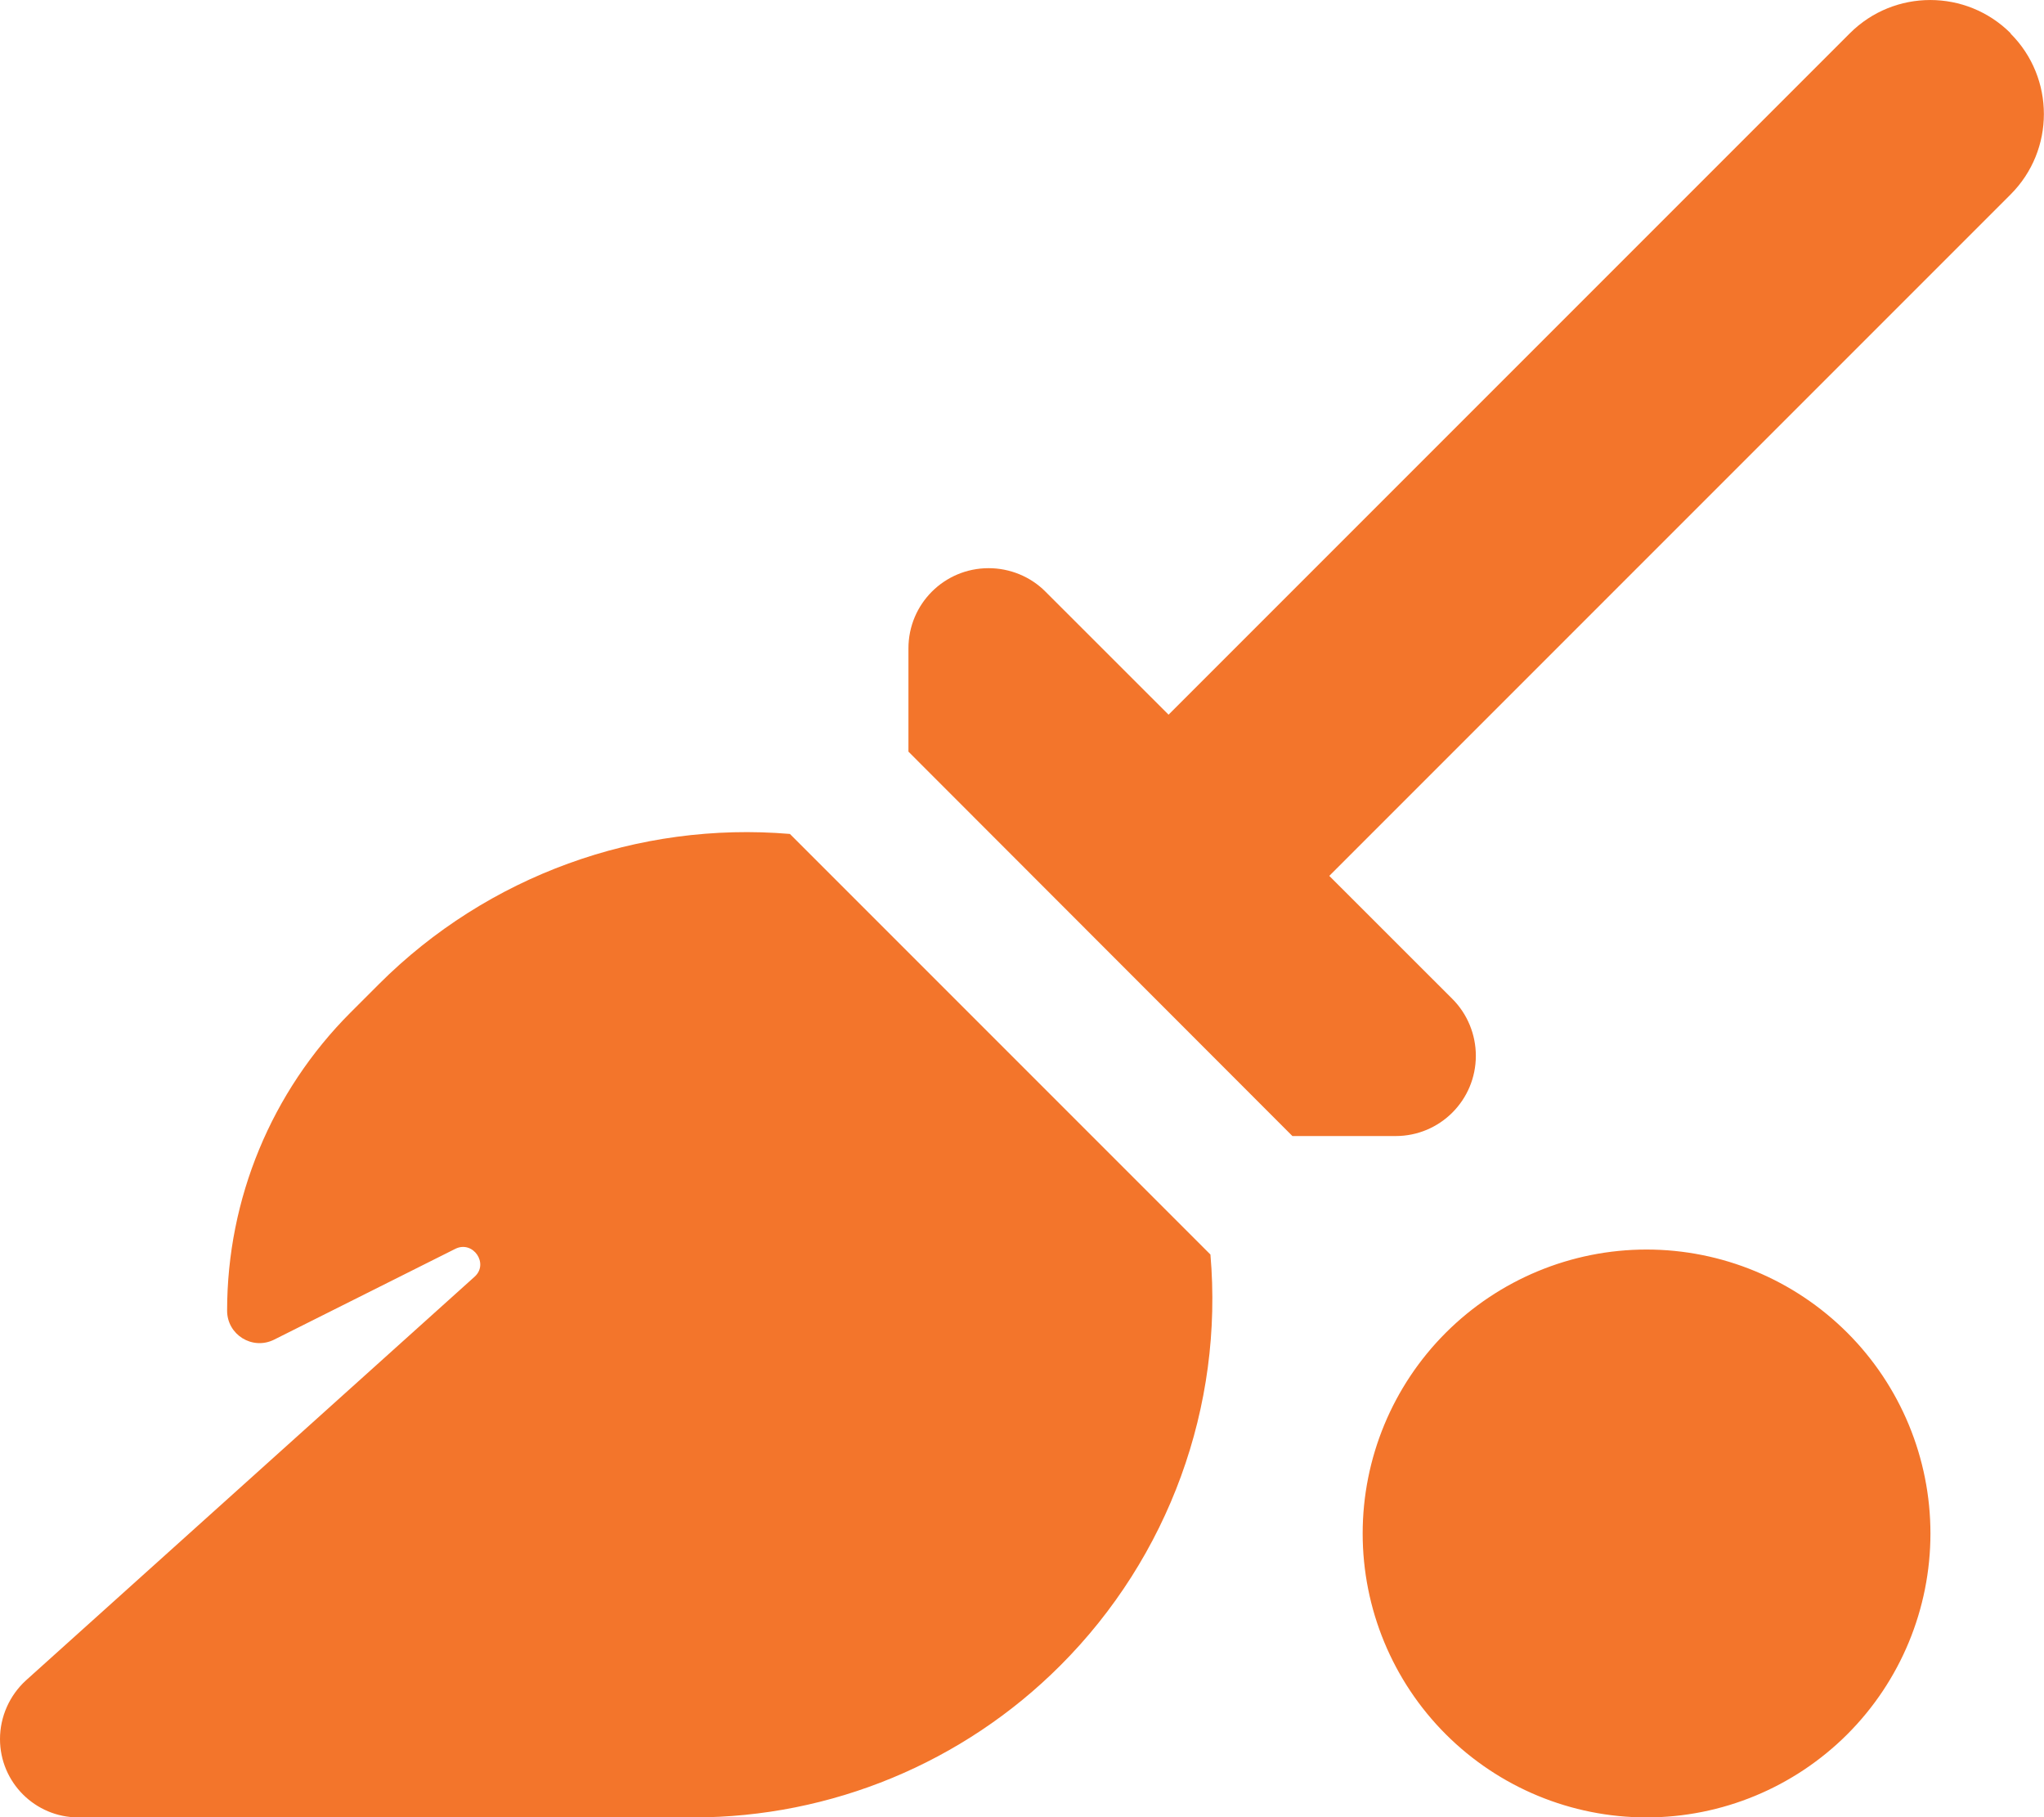 <svg xmlns="http://www.w3.org/2000/svg" width="27" height="24" viewBox="0 0 27 24" fill="none"><path d="M26.559 0.444C27.145 1.03 27.145 1.982 26.559 2.568L17.559 11.568L19.186 13.194C19.383 13.391 19.495 13.663 19.495 13.944C19.495 14.53 19.022 15.004 18.436 15.004H17.072L12 9.927V8.563C12 7.977 12.473 7.504 13.059 7.504C13.341 7.504 13.613 7.616 13.809 7.813L15.436 9.439L24.436 0.439C25.022 -0.146 25.973 -0.146 26.559 0.439V0.444ZM10.434 11.014L15.989 16.569C16.163 18.571 15.441 20.563 14.006 21.997C12.722 23.282 10.978 24.003 9.164 24.003H1.036C0.464 24.003 0 23.54 0 22.968C0 22.672 0.127 22.391 0.342 22.194L6.267 16.864C6.464 16.691 6.248 16.377 6.014 16.494L3.619 17.694C3.333 17.835 3 17.628 3 17.31C3 15.833 3.586 14.418 4.631 13.372L5.006 12.997C6.441 11.563 8.433 10.846 10.434 11.014ZM21.75 16.503C22.745 16.503 23.698 16.899 24.402 17.602C25.105 18.305 25.5 19.259 25.5 20.253C25.5 21.248 25.105 22.202 24.402 22.905C23.698 23.608 22.745 24.003 21.75 24.003C20.755 24.003 19.802 23.608 19.098 22.905C18.395 22.202 18 21.248 18 20.253C18 19.259 18.395 18.305 19.098 17.602C19.802 16.899 20.755 16.503 21.75 16.503Z" fill="#F3752B"></path></svg>